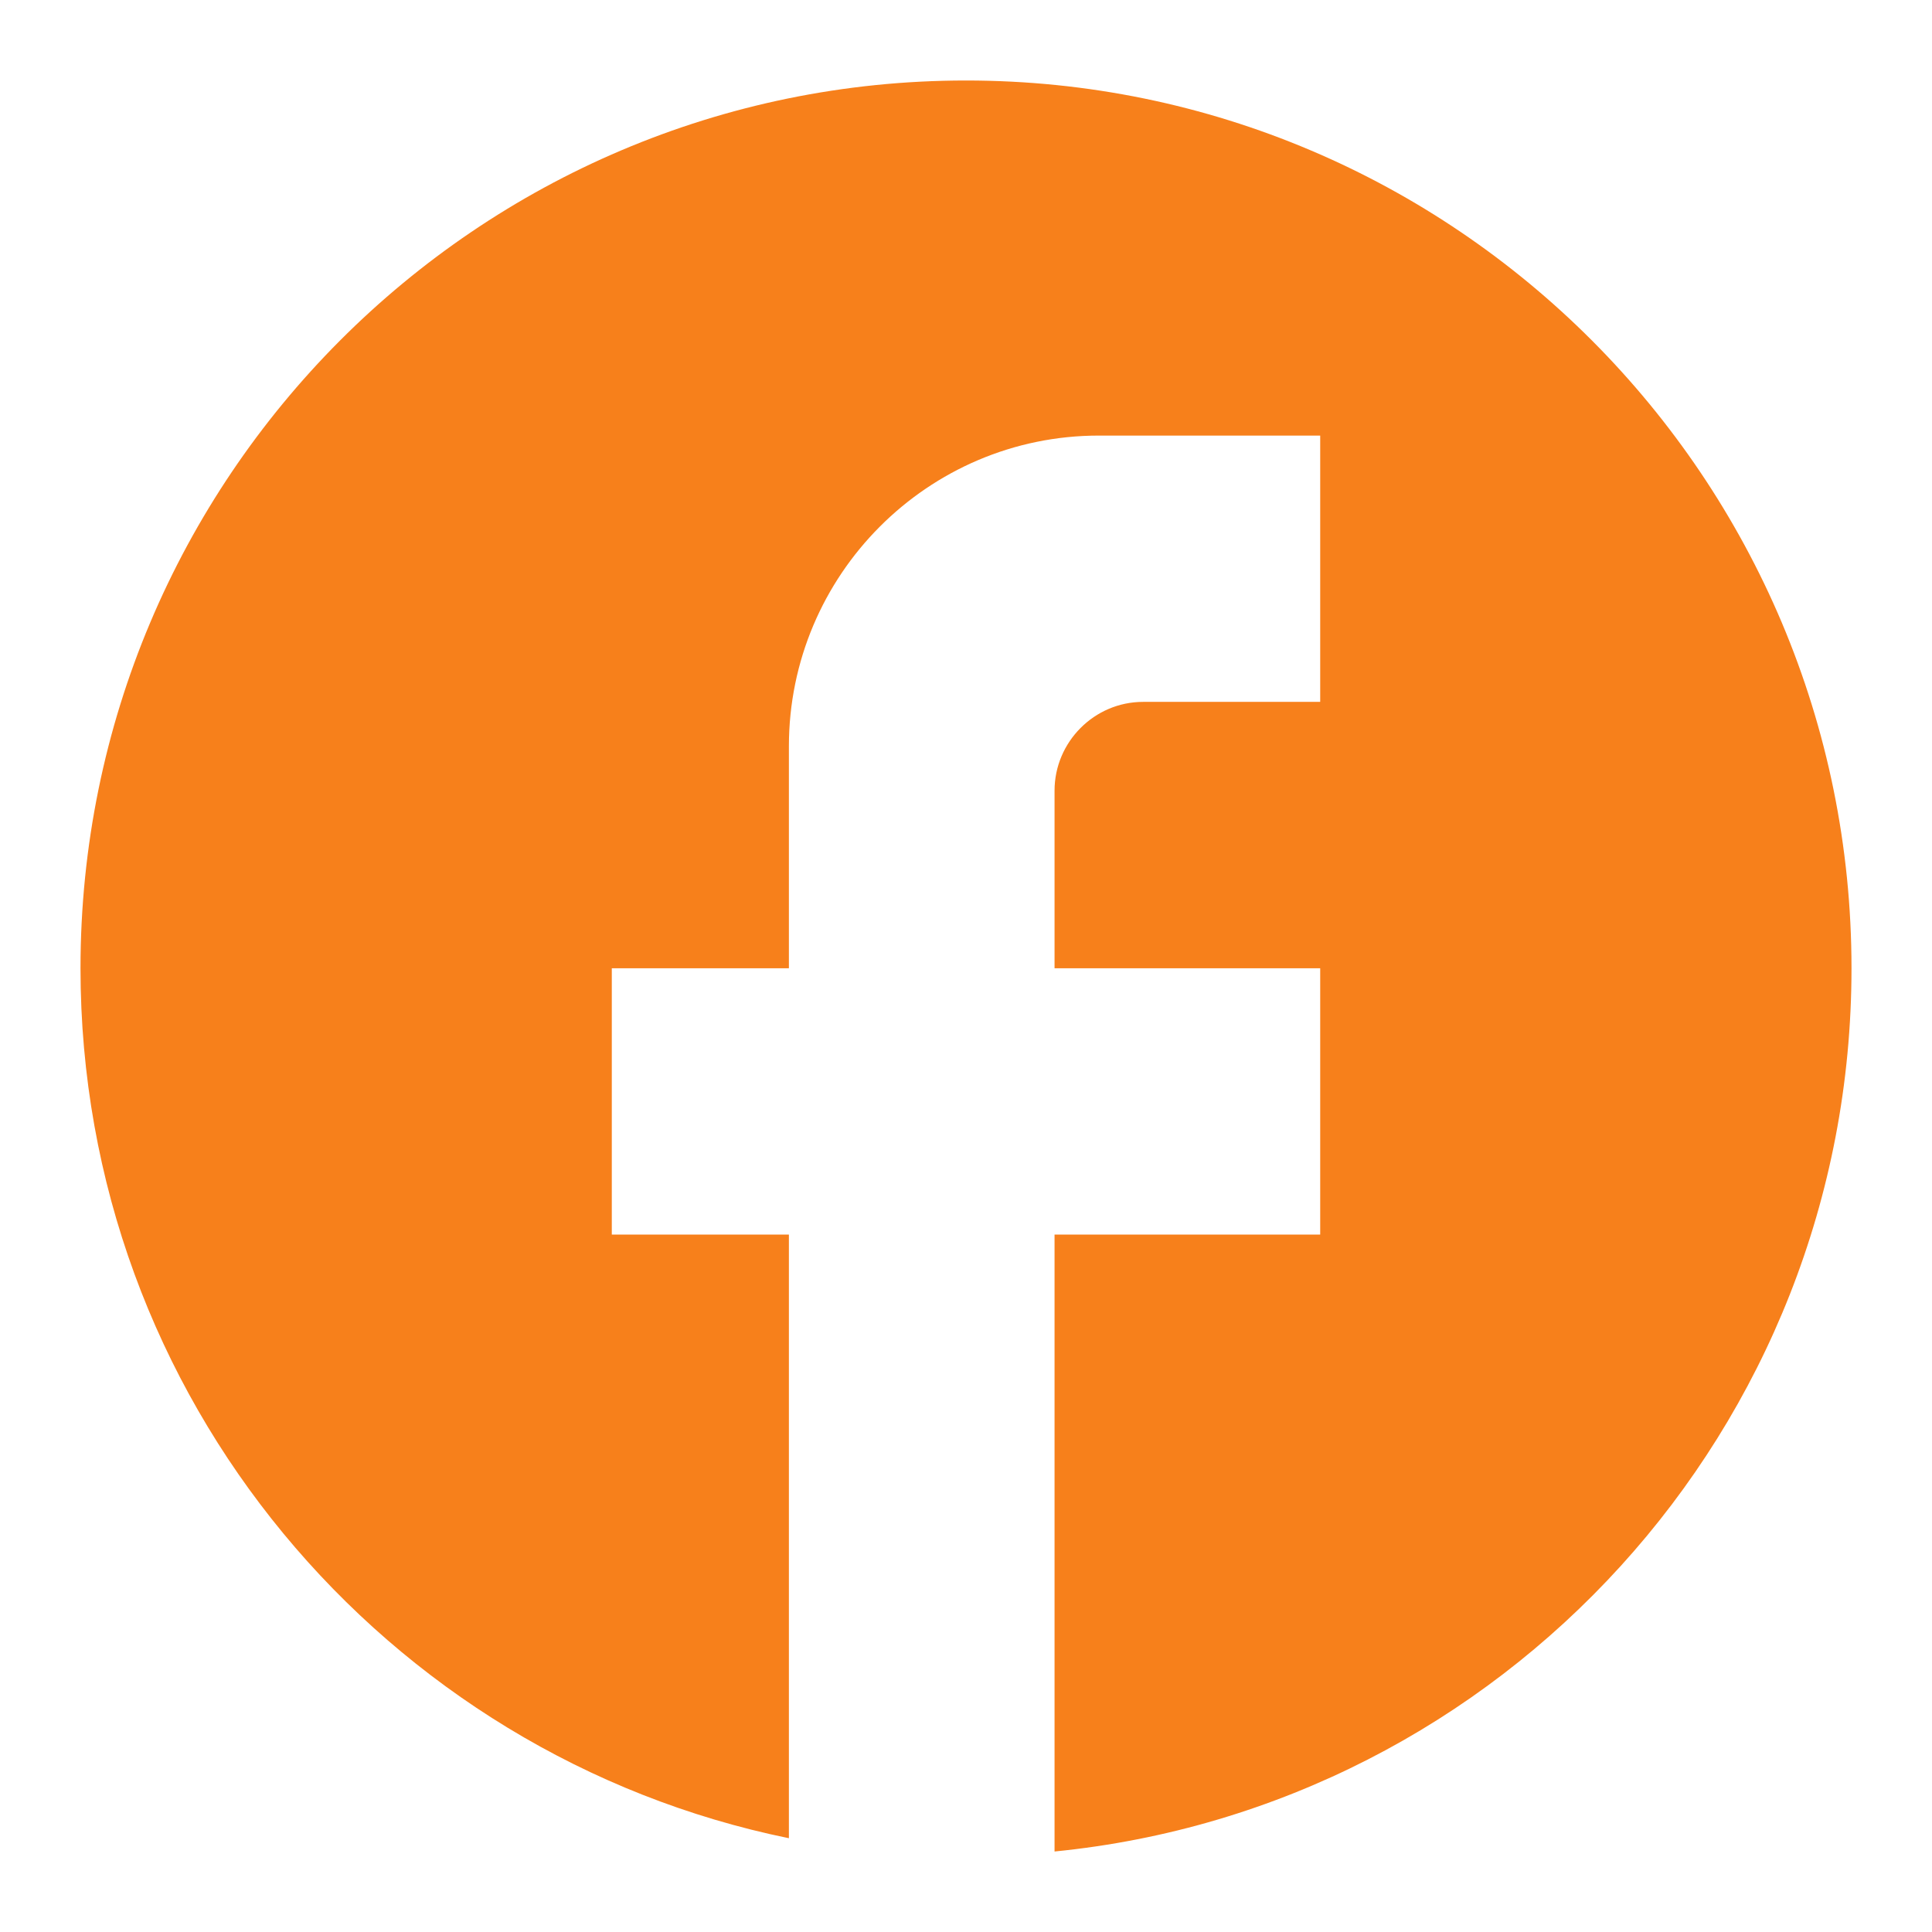 <svg width="24" height="24" viewBox="0 0 24 24" fill="none" xmlns="http://www.w3.org/2000/svg">
<path d="M23 12.028C23 5.94 18.072 1 12 1C5.928 1 1 5.94 1 12.028C1 17.365 4.784 21.809 9.8 22.835V15.336H7.6V12.028H9.8V9.271C9.8 7.142 11.527 5.411 13.65 5.411H16.4V8.719H14.2C13.595 8.719 13.1 9.216 13.1 9.822V12.028H16.4V15.336H13.1V23C18.655 22.449 23 17.751 23 12.028Z" fill="#F7801B"/>
</svg>
